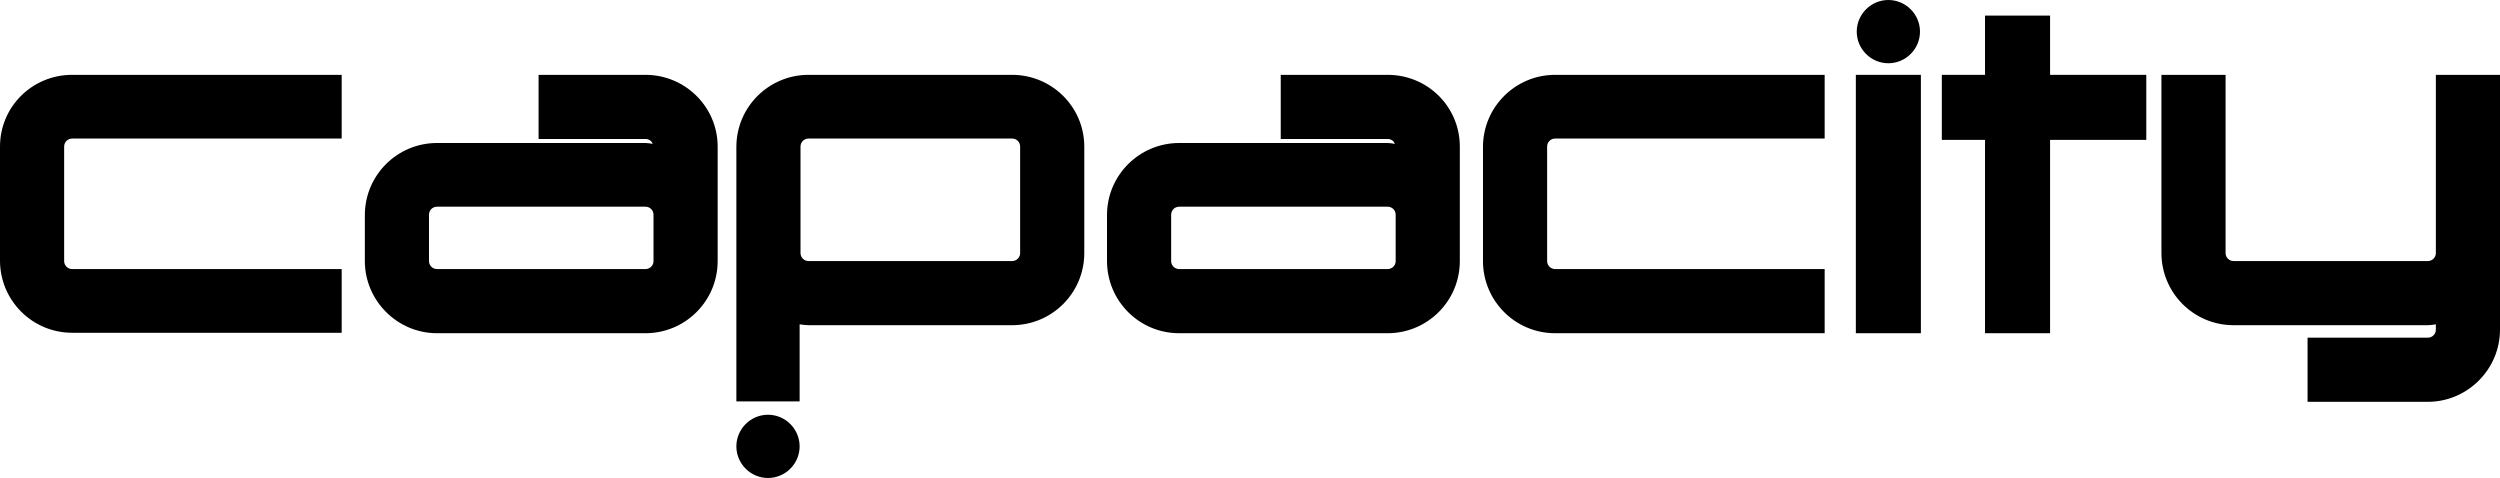 <?xml version="1.0" encoding="UTF-8"?>
<svg xmlns="http://www.w3.org/2000/svg" xmlns:xlink="http://www.w3.org/1999/xlink" viewBox="0 0 561.2 107.3">
  <clipPath id="a">
    <path d="m485 16h76.2v75h-76.2z"></path>
  </clipPath>
  <clipPath id="b">
    <path d="m165 93h15v14.3h-15z"></path>
  </clipPath>
  <path d="m76.7 60.4h-60.5c-1 0-1.8-.8-1.8-1.8v-25.7c0-1 .8-1.8 1.8-1.8h60.5v-14.3h-60.5c-9 0-16.2 7.2-16.2 16.1v25.6c0 8.9 7.2 16.2 16.2 16.2h60.5"></path>
  <path d="m409.6 60.4h-60.5c-1 0-1.8-.8-1.8-1.8v-25.7c0-1 .8-1.8 1.8-1.8h60.5v-14.3h-60.5c-8.9 0-16.2 7.2-16.2 16.2v25.6c0 8.9 7.2 16.2 16.2 16.2h60.5"></path>
  <path d="m146.7 58.6c0 1-.8 1.8-1.8 1.8h-46.8c-1 0-1.8-.8-1.8-1.8v-10.4c0-1 .8-1.8 1.8-1.8h46.8c1 0 1.8.8 1.8 1.8zm-1.8-41.8h-24v14.4h24c.7 0 1.4.4 1.6 1.1-.5-.1-1.1-.2-1.6-.2h-46.8c-8.9 0-16.2 7.2-16.2 16.2v10.3c0 8.9 7.3 16.2 16.2 16.2h46.8c8.9 0 16.2-7.2 16.2-16.2v-25.7c0-8.9-7.3-16.1-16.2-16.1"></path>
  <path d="m313.3 58.6c0 1-.8 1.8-1.8 1.8h-46.8c-1 0-1.8-.8-1.8-1.8v-10.4c0-1 .8-1.8 1.8-1.8h46.8c1 0 1.8.8 1.8 1.8zm-1.8-41.8h-24v14.4h24c.7 0 1.4.4 1.6 1.1-.5-.1-1.1-.2-1.6-.2h-46.8c-8.9 0-16.2 7.2-16.2 16.2v10.3c0 8.9 7.2 16.2 16.2 16.2h46.8c8.9 0 16.2-7.2 16.2-16.2v-25.7c0-8.9-7.2-16.1-16.2-16.1"></path>
  <g clip-path="url(#a)">
    <path d="m546.8 16.8v40c0 1-.8 1.8-1.8 1.8h-43.6c-1 0-1.8-.8-1.8-1.8v-40h-14.4v40c0 8.9 7.2 16.2 16.2 16.2h43.6c.6 0 1.2-.1 1.8-.2v1.2c0 1-.8 1.8-1.8 1.8h-27v14.4h27c8.9 0 16.2-7.3 16.2-16.2v-57.2"></path>
  </g>
  <path d="m229 56.8c0 1-.8 1.8-1.8 1.8h-45.7c-1 0-1.8-.8-1.8-1.8v-23.9c0-1 .8-1.8 1.8-1.8h45.7c1 0 1.8.8 1.8 1.8zm-1.8-40h-45.7c-8.9 0-16.2 7.2-16.2 16.2v57.1h14.2v-17.3c.7.1 1.3.2 2 .2h45.7c8.9 0 16.2-7.2 16.2-16.2v-23.9c0-8.9-7.3-16.1-16.2-16.1"></path>
  <g clip-path="url(#b)">
    <path d="m172.4 93.1c-3.9 0-7.1 3.2-7.1 7.1s3.2 7.1 7.1 7.1 7.1-3.2 7.1-7.1-3.2-7.1-7.1-7.1"></path>
  </g>
  <path d="m481.8 16.8h-21.6v-13.3h-14.6v13.3h-9.7v14.6h9.7v43.4h14.6v-43.4h21.6"></path>
  <path d="m416.6 74.8h14.6v-58h-14.6z"></path>
  <path d="m423.9 14.2c3.9 0 7.1-3.2 7.1-7.1s-3.2-7.1-7.1-7.1-7.1 3.2-7.1 7.1 3.2 7.1 7.1 7.1"></path>
</svg>
